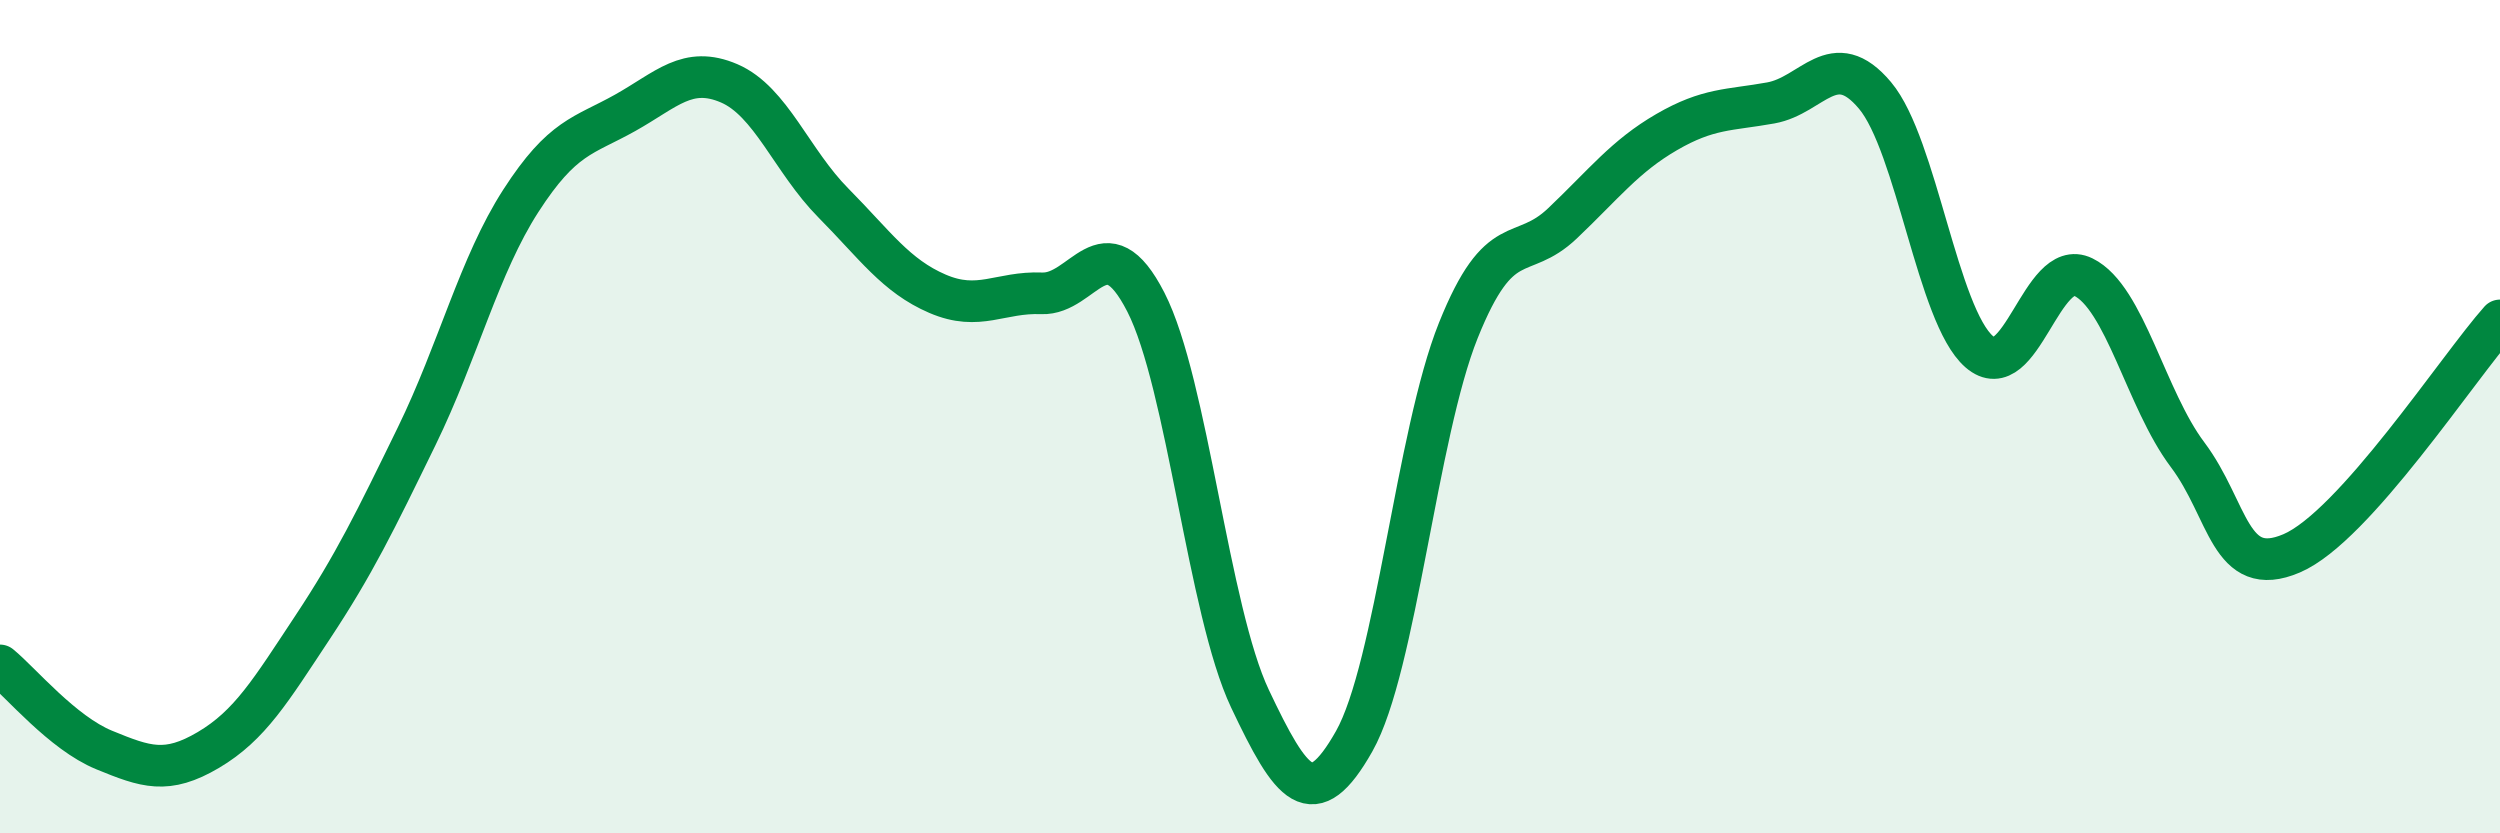 
    <svg width="60" height="20" viewBox="0 0 60 20" xmlns="http://www.w3.org/2000/svg">
      <path
        d="M 0,15.97 C 0.5,16.38 1.5,17.59 2.5,18 C 3.5,18.41 4,18.59 5,18 C 6,17.41 6.5,16.57 7.5,15.06 C 8.5,13.55 9,12.52 10,10.47 C 11,8.42 11.5,6.37 12.5,4.82 C 13.5,3.27 14,3.27 15,2.71 C 16,2.15 16.5,1.57 17.5,2 C 18.5,2.43 19,3.86 20,4.87 C 21,5.88 21.5,6.62 22.5,7.05 C 23.5,7.48 24,7 25,7.04 C 26,7.08 26.5,5.3 27.5,7.25 C 28.5,9.2 29,14.66 30,16.77 C 31,18.88 31.5,19.56 32.5,17.79 C 33.5,16.02 34,10.42 35,7.93 C 36,5.44 36.5,6.31 37.5,5.36 C 38.5,4.41 39,3.75 40,3.17 C 41,2.59 41.5,2.65 42.5,2.47 C 43.5,2.29 44,1.1 45,2.29 C 46,3.48 46.5,7.57 47.5,8.44 C 48.5,9.31 49,6.16 50,6.65 C 51,7.14 51.5,9.58 52.5,10.91 C 53.5,12.24 53.5,13.92 55,13.28 C 56.5,12.64 59,8.81 60,7.69L60 20L0 20Z"
        fill="#008740"
        opacity="0.1"
        stroke-linecap="round"
        stroke-linejoin="round"
      />
      <path
        d="M 0,15.97 C 0.5,16.38 1.5,17.59 2.5,18 C 3.5,18.41 4,18.59 5,18 C 6,17.41 6.5,16.57 7.5,15.06 C 8.5,13.55 9,12.52 10,10.47 C 11,8.42 11.5,6.37 12.5,4.82 C 13.5,3.27 14,3.27 15,2.71 C 16,2.15 16.5,1.57 17.5,2 C 18.5,2.43 19,3.86 20,4.87 C 21,5.88 21.5,6.62 22.5,7.05 C 23.5,7.48 24,7 25,7.04 C 26,7.08 26.5,5.3 27.5,7.25 C 28.5,9.2 29,14.66 30,16.77 C 31,18.88 31.5,19.56 32.5,17.79 C 33.5,16.02 34,10.42 35,7.93 C 36,5.44 36.5,6.31 37.5,5.36 C 38.5,4.41 39,3.75 40,3.17 C 41,2.59 41.5,2.65 42.5,2.47 C 43.5,2.29 44,1.1 45,2.29 C 46,3.48 46.5,7.57 47.5,8.44 C 48.5,9.31 49,6.16 50,6.65 C 51,7.14 51.5,9.58 52.5,10.91 C 53.5,12.24 53.5,13.92 55,13.28 C 56.5,12.64 59,8.81 60,7.69"
        stroke="#008740"
        stroke-width="1"
        fill="none"
        stroke-linecap="round"
        stroke-linejoin="round"
      />
    </svg>
  